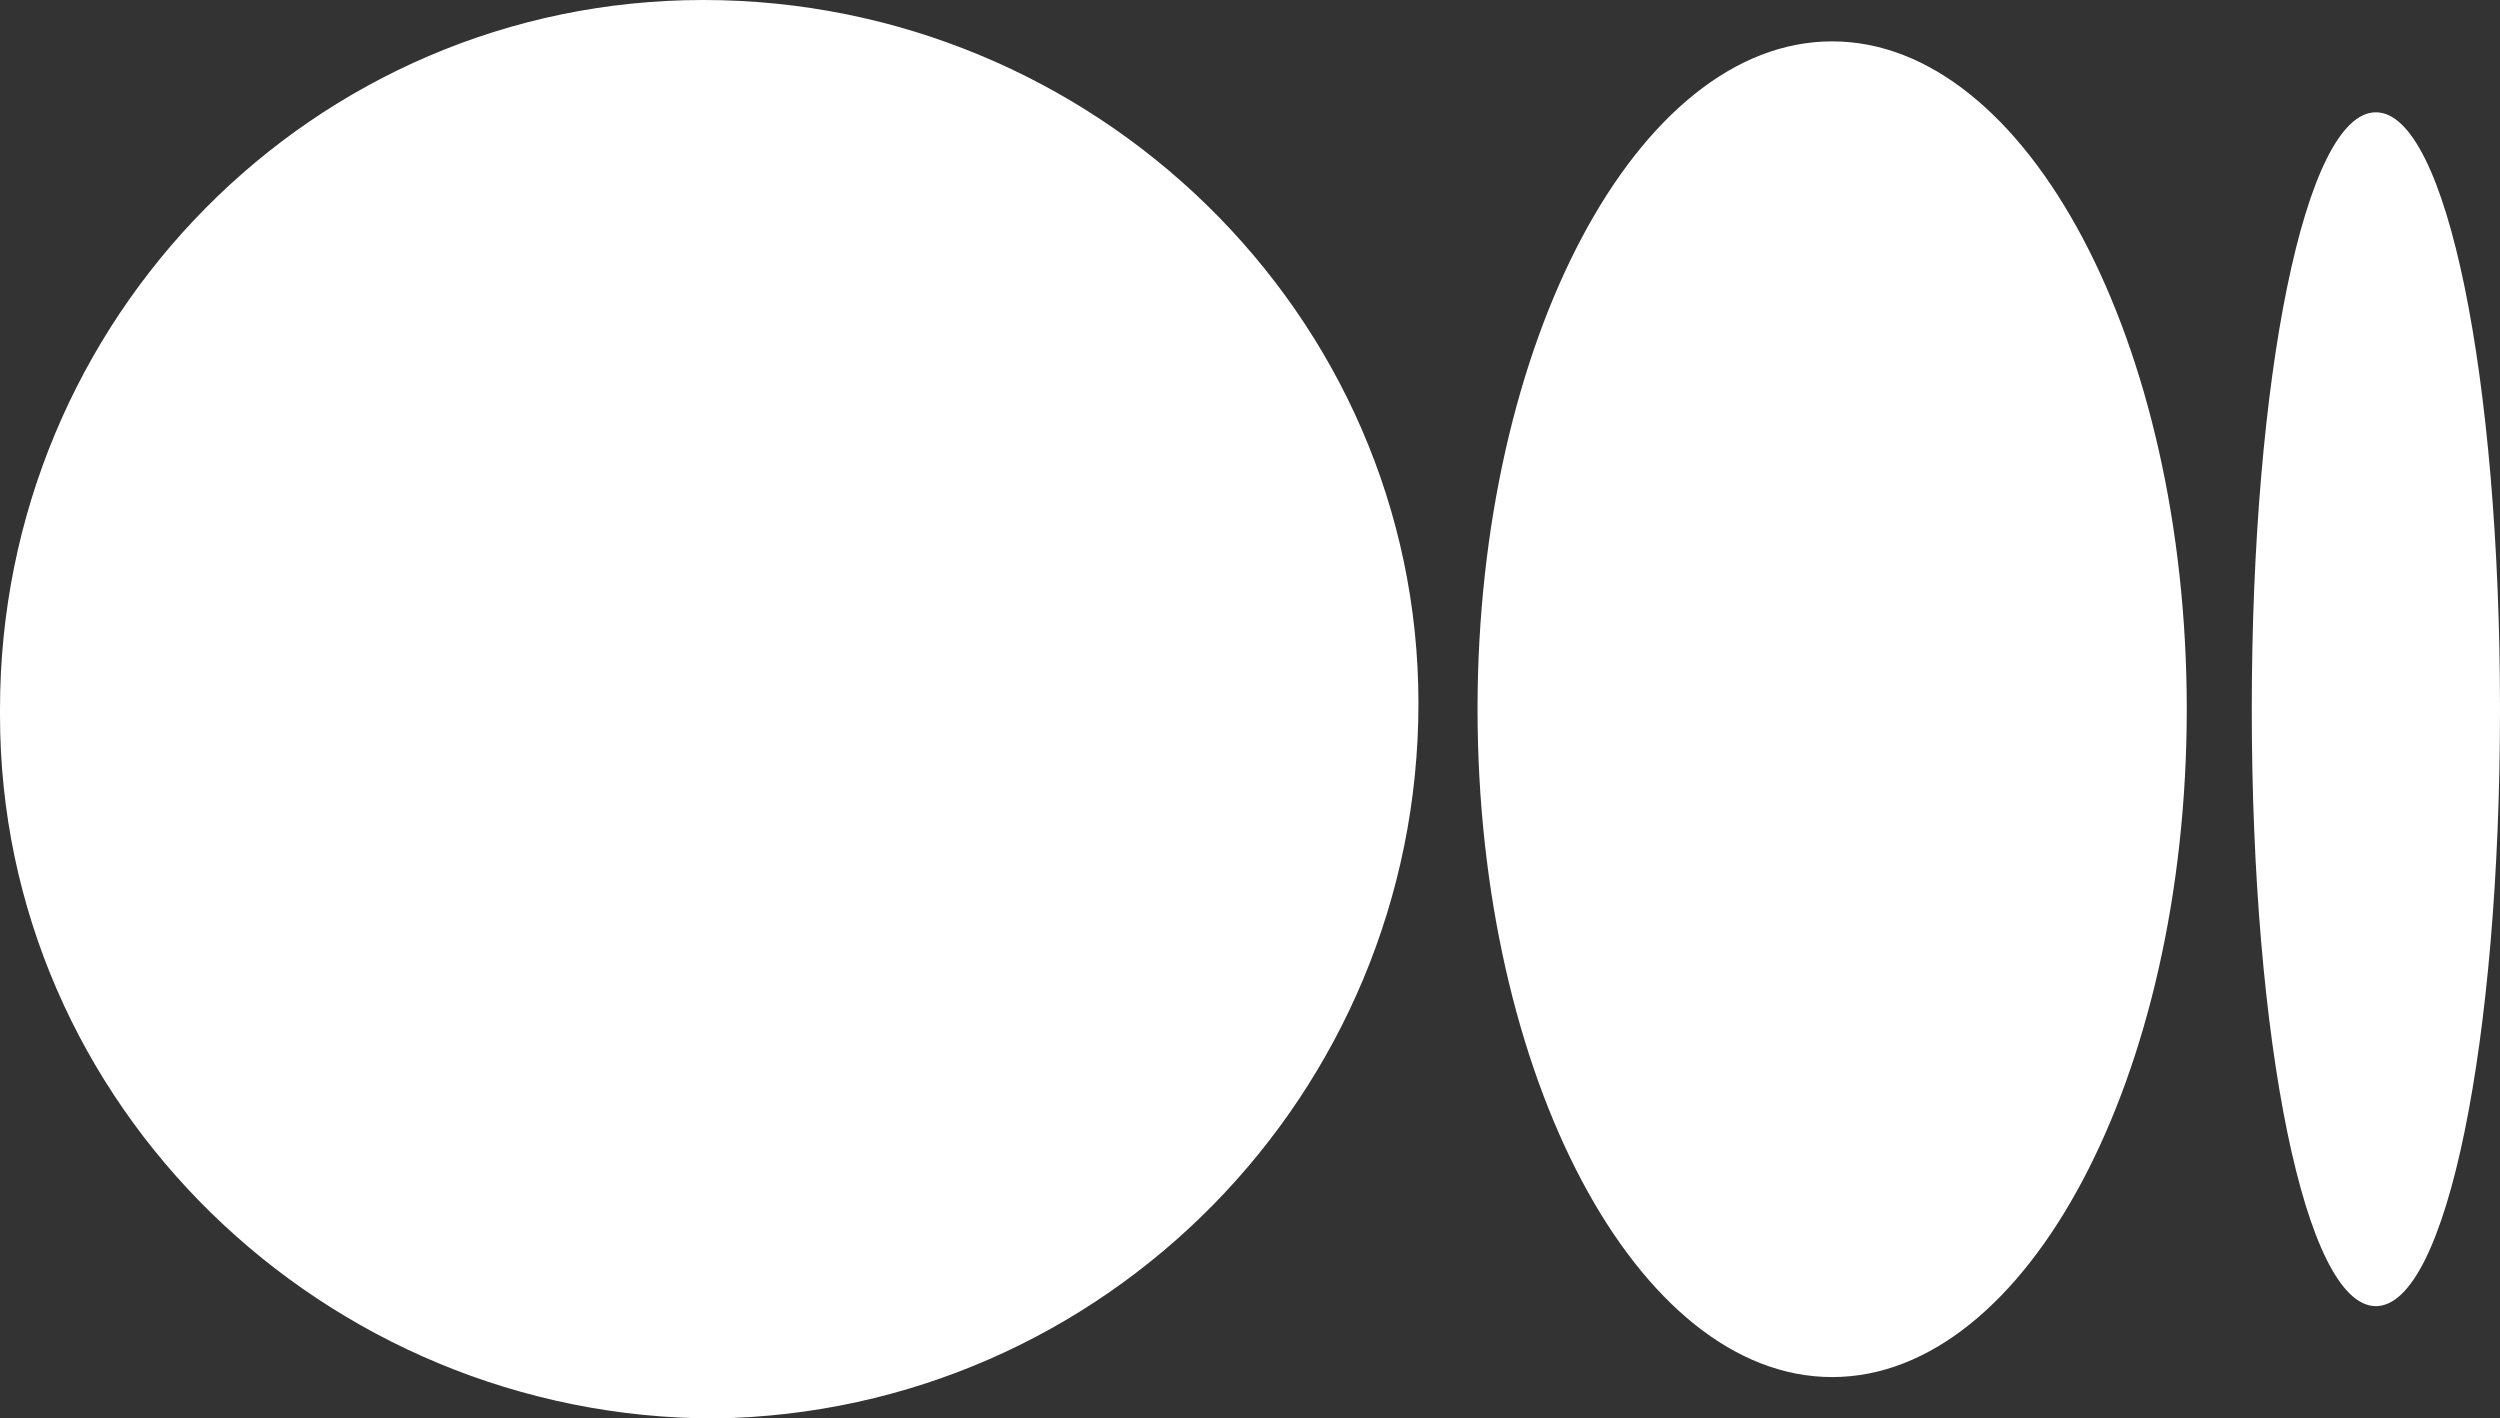 <?xml version="1.0" encoding="utf-8"?>
<!-- Generator: Adobe Illustrator 27.7.0, SVG Export Plug-In . SVG Version: 6.00 Build 0)  -->
<svg version="1.1" id="medium-icon" xmlns="http://www.w3.org/2000/svg" xmlns:xlink="http://www.w3.org/1999/xlink" x="0px"
	 y="0px" viewBox="0 0 42.3 24" style="enable-background:new 0 0 42.3 24;" xml:space="preserve">
<rect x="0" y="0" width="42.3" height="24" fill="#333333" stroke="none"/>
<style type="text/css">
	.st0{fill:#FFFFFF;}
</style>
<path id="Path_1575" class="st0" d="M11.9,0C18.5,0,24,5.3,24,11.9c0,6.6-5.3,12-11.9,12.1C5.5,24,0,18.7,0,12.1c0,0,0-0.1,0-0.1
	C0,5.4,5.3,0,11.9,0C11.9,0,11.9,0,11.9,0z M31,0.7c3.3,0,6,5.1,6,11.3l0,0c0,6.2-2.7,11.3-6,11.3s-6-5.1-6-11.3S27.7,0.7,31,0.7z
	 M40.2,1.9c1.2,0,2.1,4.5,2.1,10.1s-0.9,10.1-2.1,10.1s-2.1-4.5-2.1-10.1S39,1.9,40.2,1.9z"/>
</svg>
